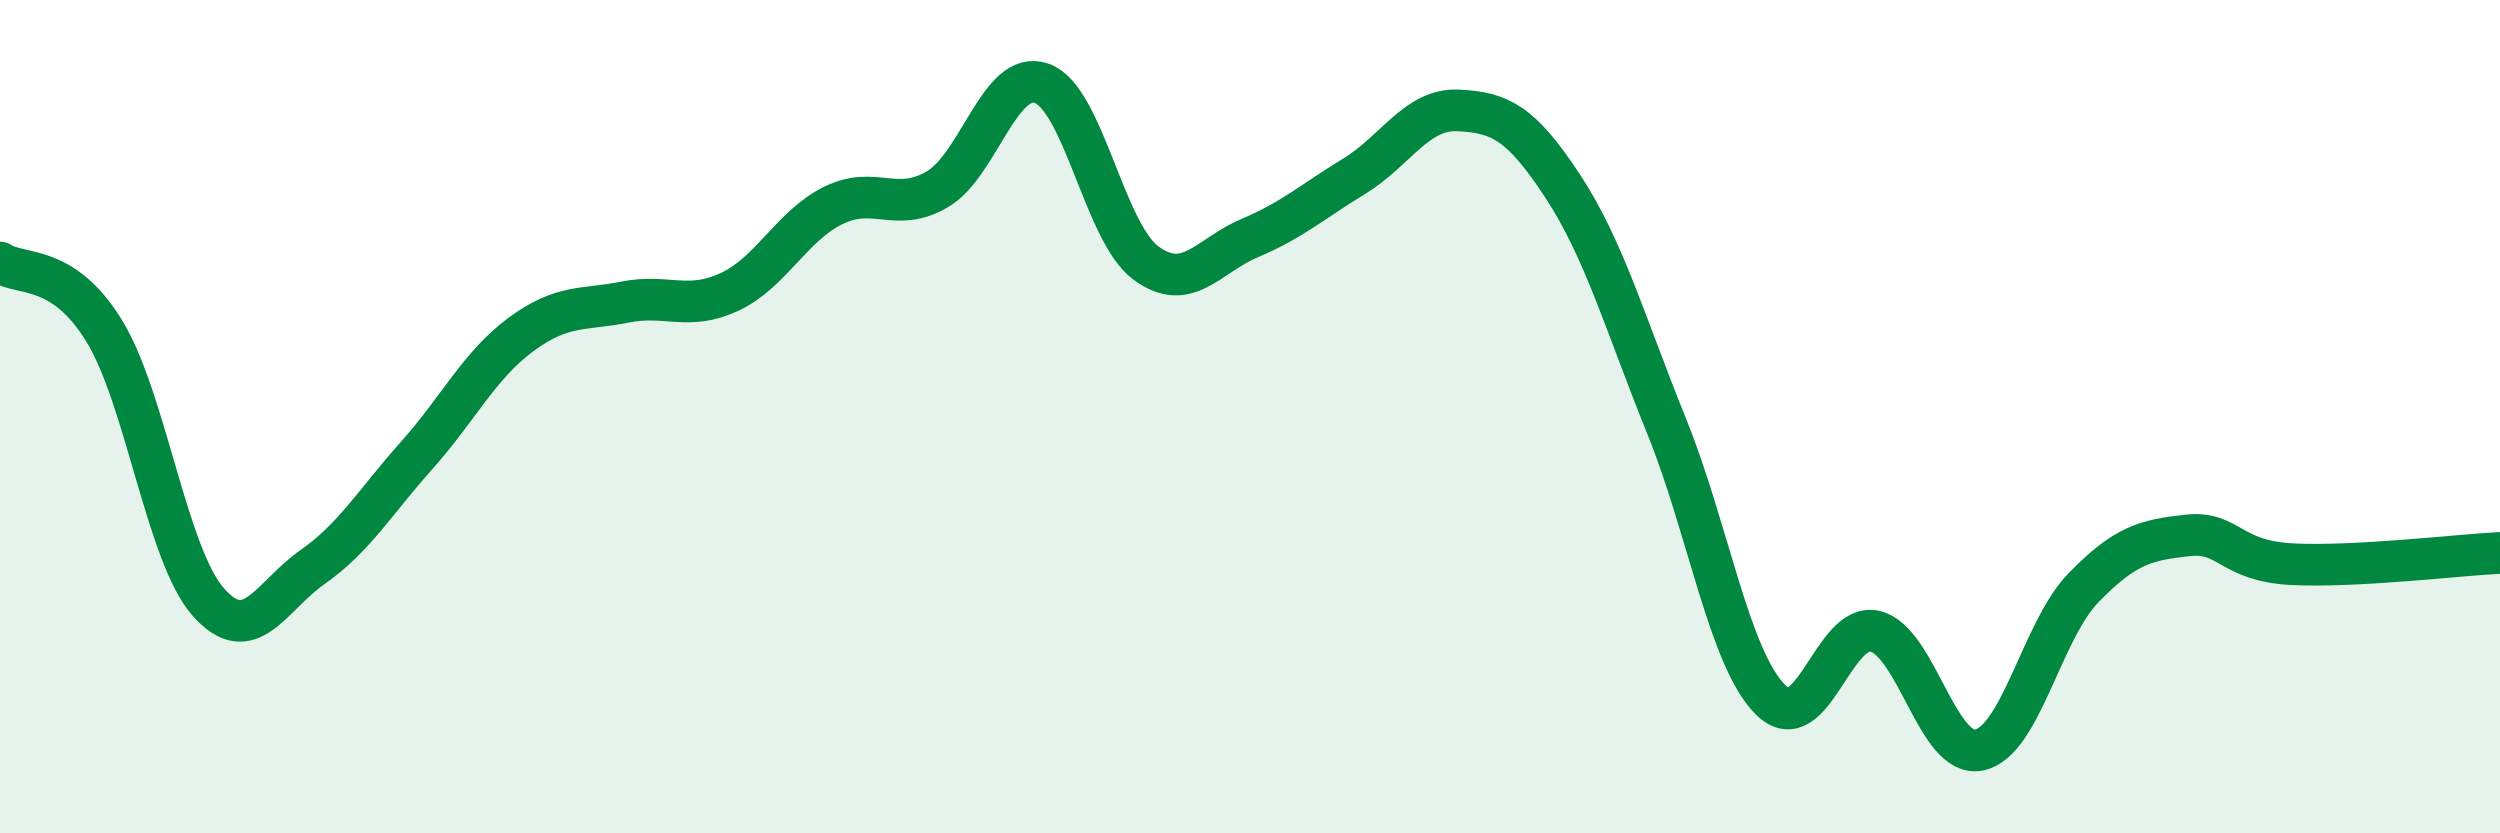 
    <svg width="60" height="20" viewBox="0 0 60 20" xmlns="http://www.w3.org/2000/svg">
      <path
        d="M 0,6.3 C 0.5,6.63 1.5,6.31 2.5,7.94 C 3.5,9.57 4,13.32 5,14.45 C 6,15.58 6.5,14.31 7.5,13.61 C 8.5,12.91 9,12.05 10,10.93 C 11,9.81 11.5,8.77 12.5,8.03 C 13.5,7.29 14,7.45 15,7.25 C 16,7.05 16.5,7.47 17.5,7.01 C 18.5,6.55 19,5.42 20,4.93 C 21,4.44 21.5,5.13 22.5,4.54 C 23.5,3.95 24,1.65 25,2 C 26,2.35 26.5,5.57 27.5,6.31 C 28.5,7.05 29,6.13 30,5.71 C 31,5.29 31.5,4.84 32.5,4.23 C 33.5,3.62 34,2.6 35,2.65 C 36,2.7 36.5,2.94 37.5,4.46 C 38.5,5.98 39,7.76 40,10.23 C 41,12.7 41.5,15.82 42.5,16.8 C 43.5,17.78 44,14.91 45,15.15 C 46,15.39 46.5,18.21 47.5,18 C 48.5,17.79 49,15.14 50,14.11 C 51,13.08 51.5,12.96 52.5,12.85 C 53.5,12.74 53.5,13.46 55,13.54 C 56.5,13.62 59,13.32 60,13.27L60 20L0 20Z"
        fill="#008740"
        opacity="0.1"
        stroke-linecap="round"
        stroke-linejoin="round"
      />
      <path
        d="M 0,6.3 C 0.5,6.63 1.5,6.31 2.5,7.94 C 3.5,9.57 4,13.32 5,14.45 C 6,15.58 6.5,14.31 7.5,13.61 C 8.5,12.91 9,12.05 10,10.93 C 11,9.81 11.5,8.77 12.5,8.03 C 13.5,7.29 14,7.45 15,7.25 C 16,7.05 16.5,7.47 17.5,7.01 C 18.5,6.55 19,5.42 20,4.93 C 21,4.44 21.5,5.13 22.5,4.54 C 23.5,3.95 24,1.65 25,2 C 26,2.35 26.5,5.57 27.5,6.31 C 28.5,7.05 29,6.13 30,5.71 C 31,5.29 31.5,4.84 32.5,4.23 C 33.5,3.62 34,2.6 35,2.65 C 36,2.7 36.5,2.94 37.5,4.46 C 38.5,5.98 39,7.76 40,10.23 C 41,12.7 41.5,15.82 42.5,16.8 C 43.5,17.78 44,14.91 45,15.15 C 46,15.39 46.5,18.21 47.5,18 C 48.5,17.79 49,15.14 50,14.11 C 51,13.08 51.5,12.96 52.5,12.85 C 53.5,12.74 53.5,13.46 55,13.54 C 56.5,13.62 59,13.32 60,13.27"
        stroke="#008740"
        stroke-width="1"
        fill="none"
        stroke-linecap="round"
        stroke-linejoin="round"
      />
    </svg>
  